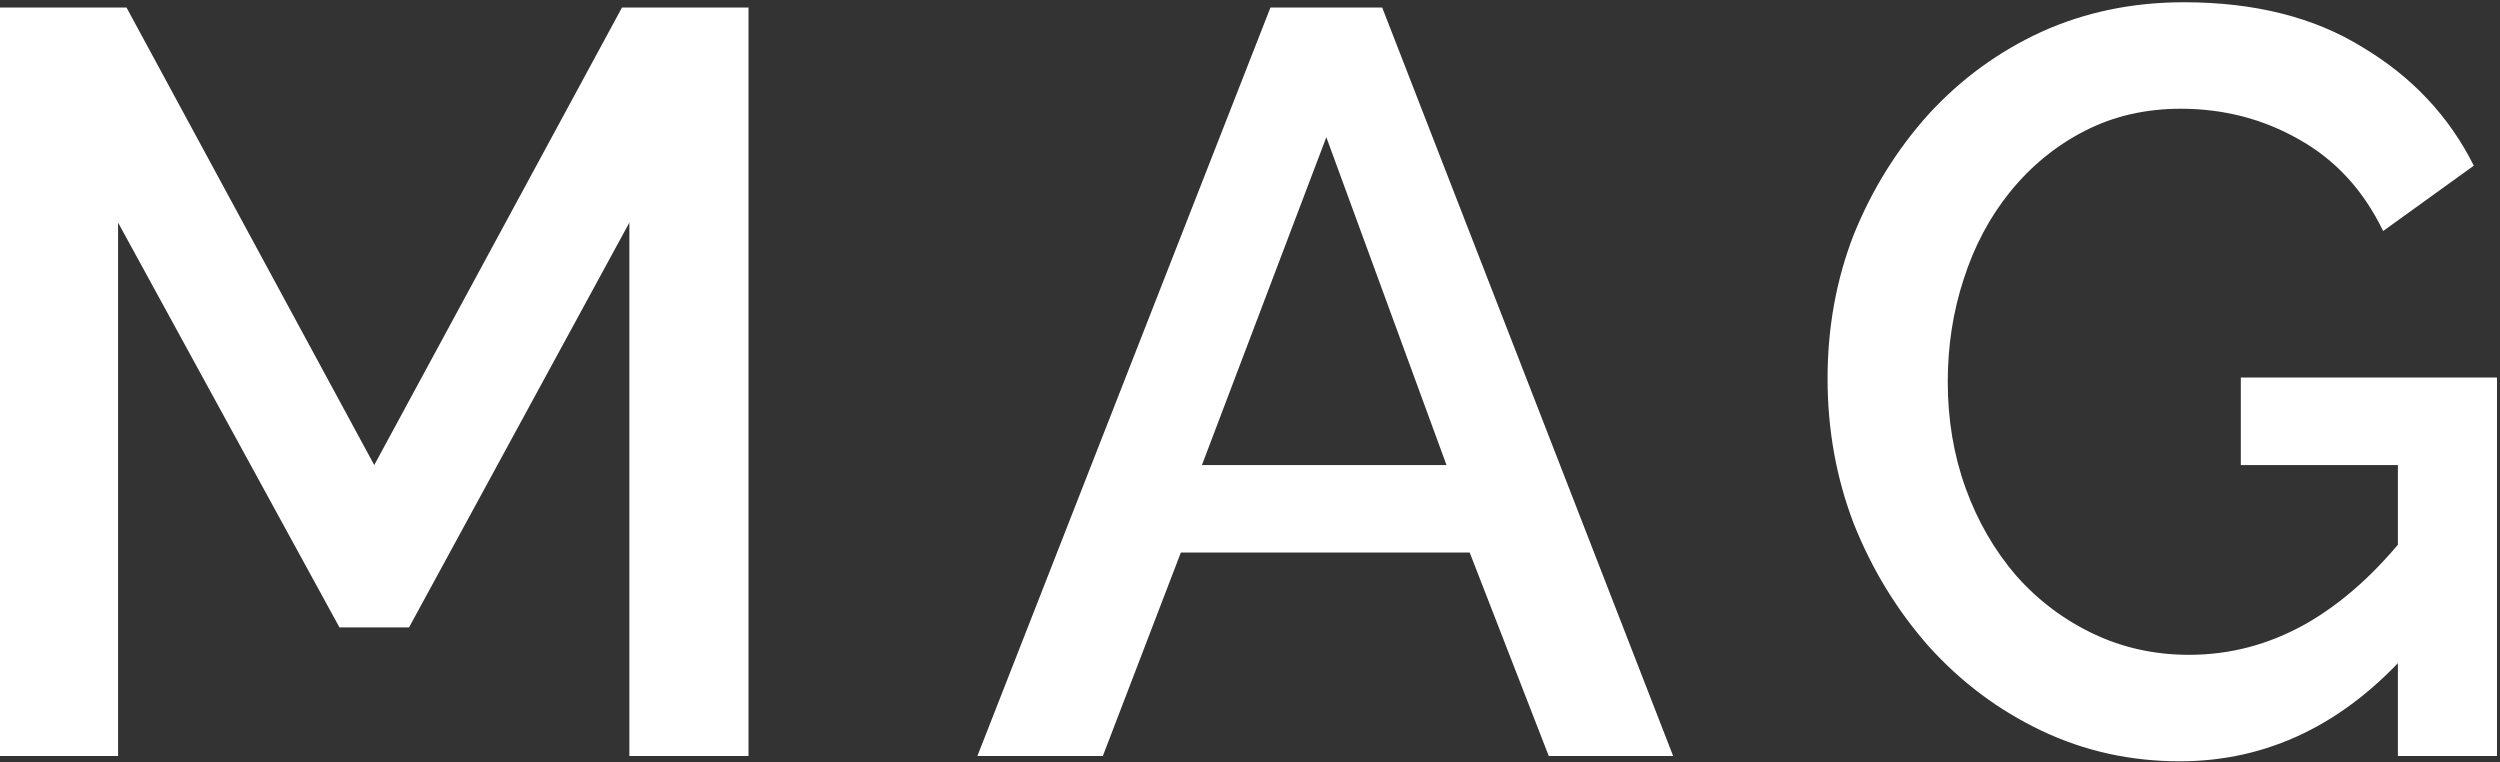 <?xml version="1.0" encoding="UTF-8"?> <svg xmlns="http://www.w3.org/2000/svg" width="830" height="253" viewBox="0 0 830 253" fill="none"><rect x="0" y="0" width="830" height="253" fill="#333333" stroke="none"/> <path d="M208.95 251V73.9L135.8 208.3H112.7L39.2 73.9V251H0V2.5H42L124.25 154.4L206.5 2.5H248.5V251H208.95Z" fill="white"></path> <path d="M421.791 2.5H458.891L555.491 251H514.191L487.941 183.45H392.041L366.141 251H324.491L421.791 2.5ZM480.241 154.4L440.341 45.55L399.041 154.4H480.241Z" fill="white"></path> <path d="M723.652 252.75C707.319 252.75 692.036 249.367 677.802 242.6C663.569 235.833 651.086 226.5 640.352 214.6C629.852 202.7 621.569 189.167 615.502 174C609.669 158.833 606.752 142.733 606.752 125.7C606.752 108.667 609.669 92.683 615.502 77.75C621.569 62.817 629.852 49.517 640.352 37.85C651.086 26.183 663.569 17.083 677.802 10.55C692.269 4.017 708.019 0.75 725.052 0.75C748.619 0.75 768.452 5.767 784.552 15.8C800.886 25.6 813.136 38.667 821.302 55L791.202 76.7C784.669 63.167 775.336 53.017 763.202 46.25C751.302 39.483 738.236 36.1 724.002 36.1C712.336 36.1 701.719 38.55 692.152 43.45C682.586 48.35 674.302 55.117 667.302 63.75C660.536 72.15 655.402 81.833 651.902 92.8C648.402 103.533 646.652 114.85 646.652 126.75C646.652 139.35 648.636 151.133 652.602 162.1C656.569 173.067 662.169 182.75 669.402 191.15C676.636 199.317 685.152 205.733 694.952 210.4C704.752 215.067 715.369 217.4 726.802 217.4C740.336 217.4 753.169 214.017 765.302 207.25C777.669 200.25 789.219 189.867 799.952 176.1V216C778.252 240.5 752.819 252.75 723.652 252.75ZM796.102 154.4H743.952V125.35H829.002V251H796.102V154.4Z" fill="white"></path> </svg> 